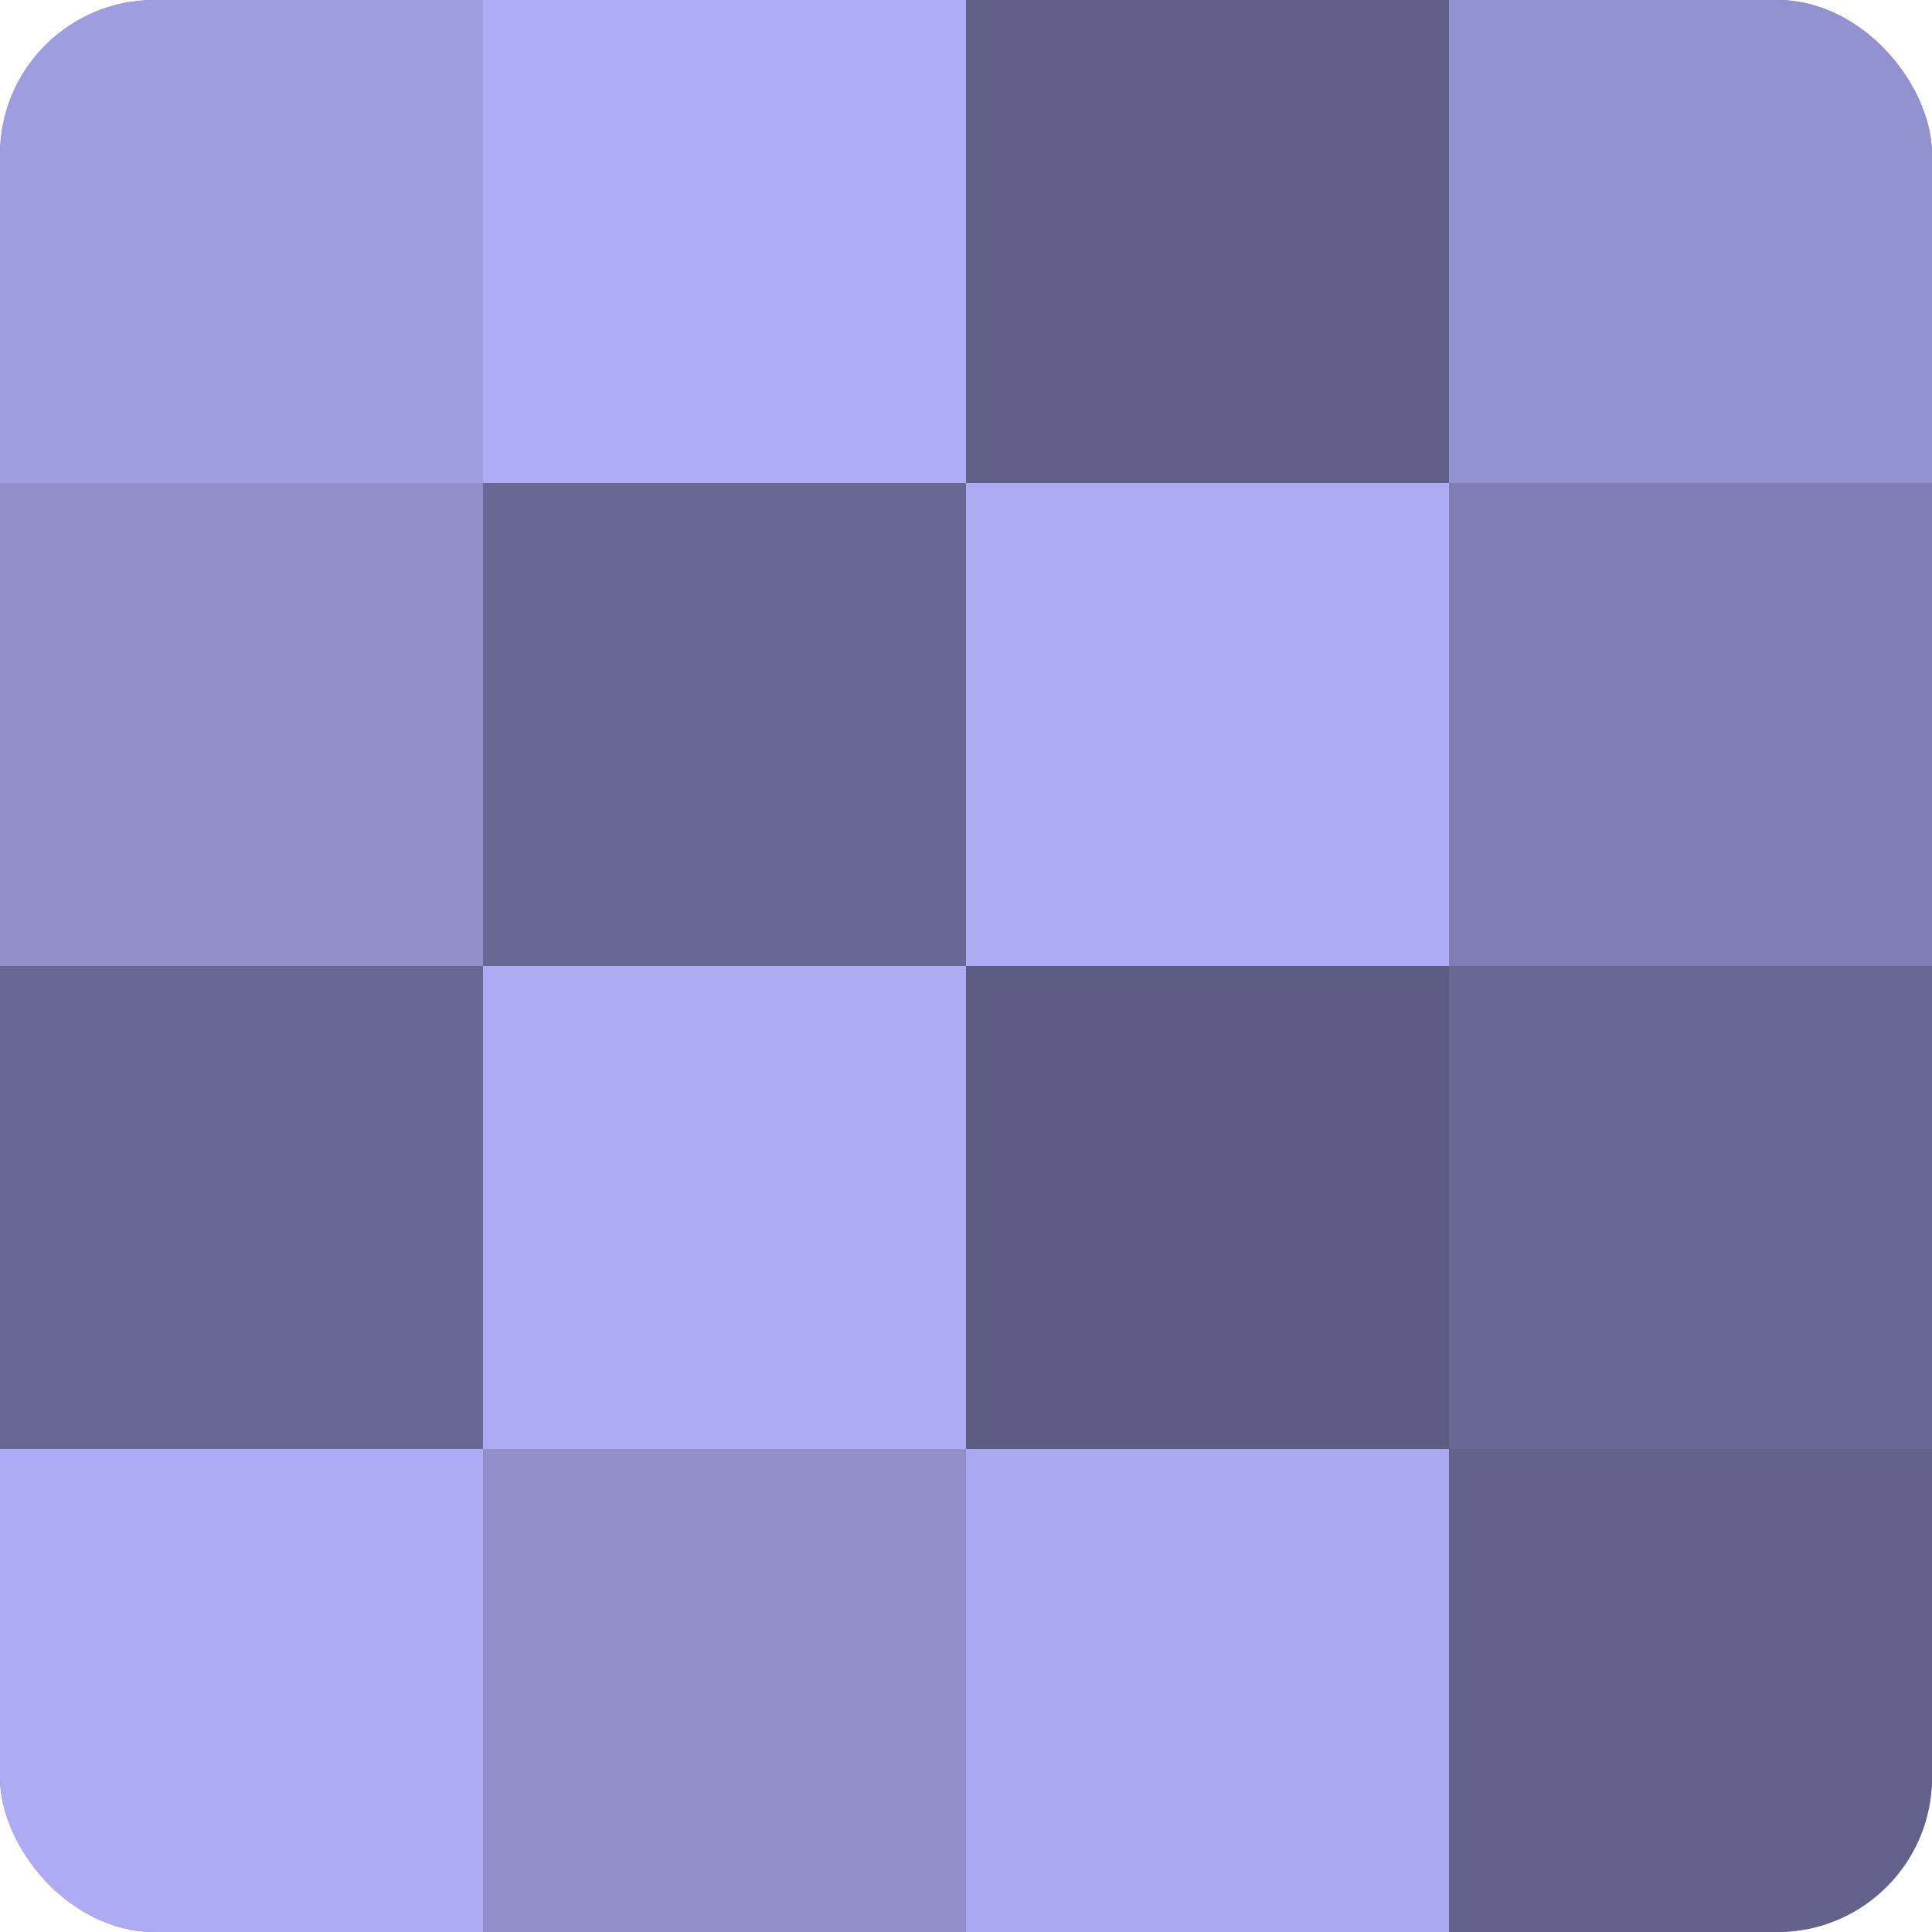 <?xml version="1.0" encoding="UTF-8"?>
<svg xmlns="http://www.w3.org/2000/svg" width="80" height="80" viewBox="0 0 100 100" preserveAspectRatio="xMidYMid meet"><defs><clipPath id="c" width="100" height="100"><rect width="100" height="100" rx="8" ry="8"/></clipPath></defs><g clip-path="url(#c)"><rect width="100" height="100" fill="#7170a0"/><rect width="25" height="25" fill="#9e9de0"/><rect y="25" width="25" height="25" fill="#908fcc"/><rect y="50" width="25" height="25" fill="#686894"/><rect y="75" width="25" height="25" fill="#acabf4"/><rect x="25" width="25" height="25" fill="#afadf8"/><rect x="25" y="25" width="25" height="25" fill="#686894"/><rect x="25" y="50" width="25" height="25" fill="#acabf4"/><rect x="25" y="75" width="25" height="25" fill="#908fcc"/><rect x="50" width="25" height="25" fill="#605f88"/><rect x="50" y="25" width="25" height="25" fill="#acabf4"/><rect x="50" y="50" width="25" height="25" fill="#5d5d84"/><rect x="50" y="75" width="25" height="25" fill="#a9a8f0"/><rect x="75" width="25" height="25" fill="#9392d0"/><rect x="75" y="25" width="25" height="25" fill="#7f7eb4"/><rect x="75" y="50" width="25" height="25" fill="#686894"/><rect x="75" y="75" width="25" height="25" fill="#63628c"/></g></svg>

